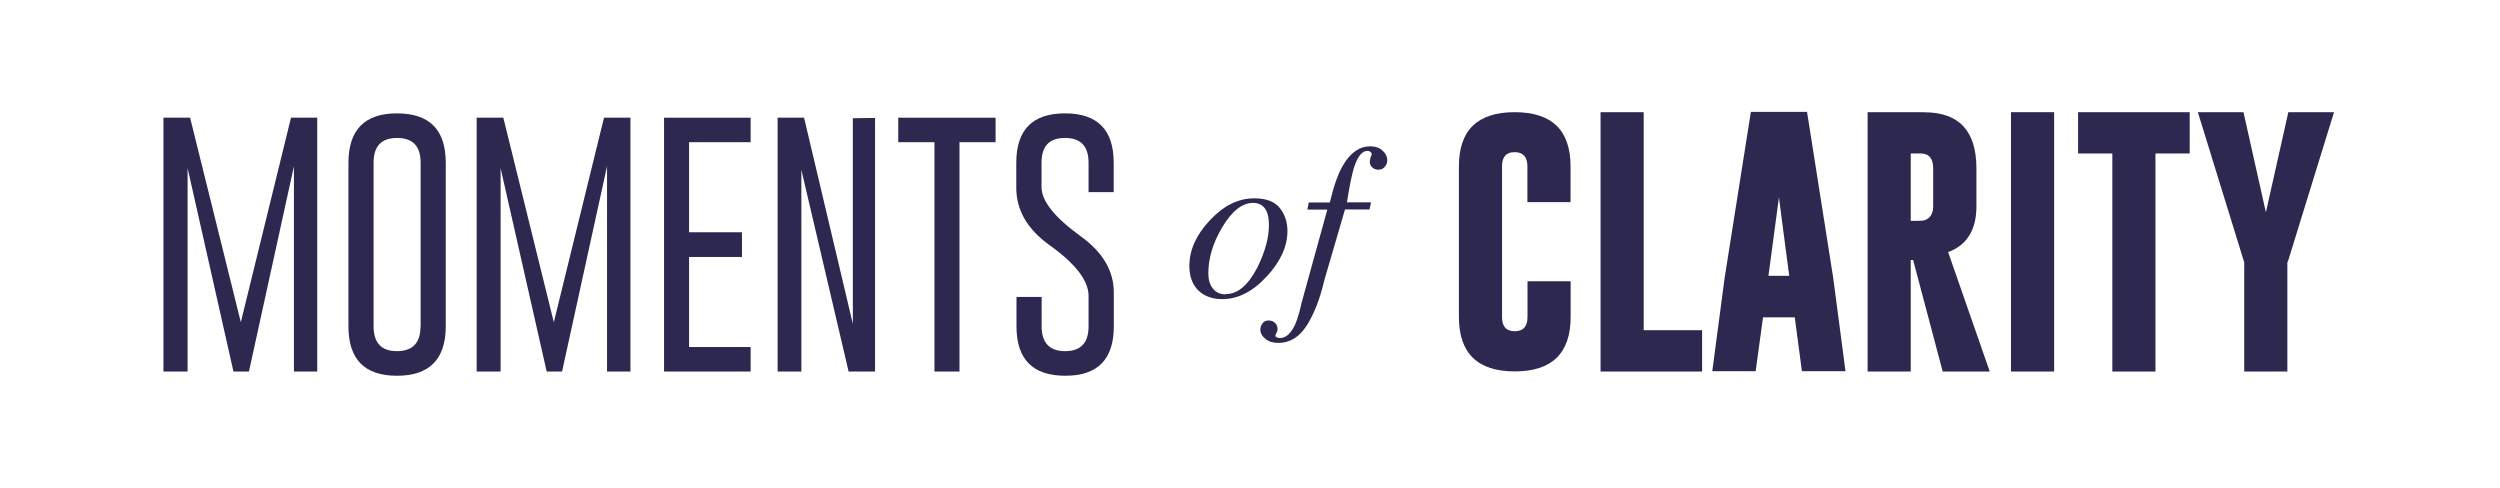 <?xml version="1.0" encoding="UTF-8"?>
<svg id="Layer_2" xmlns="http://www.w3.org/2000/svg" version="1.1" viewBox="0 0 230.67 45">
  <!-- Generator: Adobe Illustrator 29.6.1, SVG Export Plug-In . SVG Version: 2.1.1 Build 9)  -->
  <defs>
    <style>
      .st0 {
        fill: #2d2850;
      }
    </style>
  </defs>
  <path class="st0" d="M116.91,25.48c1.24-1.36,1.88-2.74,1.88-4.17,0-.81-.23-1.51-.7-2.11s-1.24-.9-2.37-.9c-1.48,0-2.84.68-4.12,2.06-1.24,1.33-1.86,2.72-1.86,4.18,0,.96.28,1.71.83,2.26.55.53,1.29.8,2.21.8,1.46,0,2.84-.71,4.12-2.12h.02ZM113.11,27.16c-.53,0-.93-.18-1.21-.55s-.41-.81-.41-1.38c0-1.38.41-2.79,1.26-4.22.9-1.53,1.86-2.29,2.87-2.29.61,0,1.05.28,1.28.86.12.3.18.71.18,1.21,0,1.18-.37,2.47-1.06,3.88-.85,1.64-1.81,2.46-2.89,2.46l-.02.02Z"/>
  <path class="st0" d="M126.44,13.5c-1,0-1.83.58-2.51,1.73-.45.75-.86,1.89-1.23,3.45h-1.94l-.13.66h1.84l-2.37,8.58c-.17.81-.37,1.46-.56,1.93-.4.9-.88,1.34-1.44,1.34-.12,0-.22-.02-.3-.07-.08-.03-.12-.08-.12-.15,0-.05.03-.13.1-.25s.1-.25.1-.37c0-.22-.08-.4-.23-.55s-.35-.23-.58-.23c-.27,0-.45.08-.58.27-.13.17-.2.37-.2.56,0,.32.15.61.46.86.32.27.71.38,1.2.38,1.06,0,1.93-.53,2.61-1.59s1.23-2.46,1.63-4.18l1.91-6.54h2.27l.13-.66h-2.22c.23-1.48.45-2.52.63-3.14.33-1.08.76-1.61,1.26-1.61.1,0,.2.03.27.08.08.07.13.15.13.23-.13.33-.18.56-.18.7,0,.2.07.37.22.51s.33.22.56.22c.27,0,.46-.1.61-.28s.22-.38.22-.6c0-.33-.15-.63-.45-.9s-.68-.38-1.13-.38l.03-.02Z"/>
  <polygon class="st0" points="22.22 29.73 17.54 10.86 15.08 10.86 15.08 34.28 17.31 34.28 17.31 15.51 21.54 34.28 22.97 34.28 27.12 15.34 27.12 34.28 29.27 34.28 29.27 10.86 26.85 10.86 22.22 29.73"/>
  <path class="st0" d="M36.63,10.46c-2.99,0-4.48,1.53-4.48,4.56v15.09c0,3.05,1.49,4.56,4.48,4.56s4.5-1.53,4.5-4.56v-15.09c0-3.04-1.49-4.56-4.5-4.56ZM38.8,30.11c0,1.53-.73,2.29-2.17,2.29s-2.16-.76-2.16-2.29v-15.09c0-1.53.71-2.29,2.16-2.29h.02c1.44,0,2.16.76,2.16,2.29,0,0,0,15.09,0,15.09Z"/>
  <polygon class="st0" points="51.1 29.73 46.44 10.86 43.98 10.86 43.98 34.28 46.19 34.28 46.19 15.51 50.44 34.28 51.86 34.28 56.01 15.34 56.01 34.28 58.17 34.28 58.17 10.86 55.73 10.86 51.1 29.73"/>
  <polygon class="st0" points="61.27 34.28 69.26 34.28 69.26 32.02 63.58 32.02 63.58 23.71 68.46 23.71 68.46 21.43 63.58 21.43 63.58 13.12 69.26 13.12 69.26 10.86 61.27 10.86 61.27 34.28"/>
  <polygon class="st0" points="78.69 29.88 74.19 10.86 71.75 10.86 71.75 34.28 73.94 34.28 73.94 15.67 78.3 34.28 80.74 34.28 80.74 10.88 78.69 10.91 78.69 29.88"/>
  <polygon class="st0" points="82.88 13.12 86.22 13.12 86.22 34.28 88.53 34.28 88.53 13.12 91.86 13.12 91.86 10.86 82.88 10.86 82.88 13.12"/>
  <path class="st0" d="M98.25,10.46c-2.99,0-4.48,1.53-4.48,4.56v2.31c0,2.06,1.03,3.83,3.07,5.29,2.39,1.71,3.6,3.27,3.6,4.68v2.81c0,1.53-.73,2.29-2.16,2.29s-2.17-.76-2.17-2.29v-2.71h-2.32v2.71c0,3.04,1.49,4.56,4.5,4.56s4.48-1.53,4.48-4.56v-3.12c0-2.01-1.03-3.73-3.07-5.2-2.39-1.73-3.6-3.24-3.6-4.53v-2.24c0-1.53.71-2.29,2.16-2.29h.02c1.44,0,2.16.76,2.16,2.29v2.71h2.32v-2.71c0-3.04-1.49-4.56-4.5-4.56Z"/>
  <path class="st0" d="M189.53,10.35h-3.98v23.93h3.98V10.35h0Z"/>
  <path class="st0" d="M151.66,10.35h-3.98v23.93h9.37v-3.81h-5.39V10.35h0Z"/>
  <path class="st0" d="M166.71,10.32h-5.16l-2.43,15.38-1.13,8.55h4l.4-2.91.28-2.06h2.93l.66,4.97h4.02l-1.13-8.59-2.42-15.35h-.02ZM163.17,25.45l.34-2.53.63-4.71.61,4.68.34,2.56h-1.91Z"/>
  <path class="st0" d="M202.06,10.35h-10.32v3.81h3.16v20.12h3.98V14.16h3.16v-3.81h.01Z"/>
  <path class="st0" d="M215.35,10.35h-4.21l-2.07,9.24-2.07-9.24h-4.21l4.2,13.6.08.25h0v10.08h3.98v-10.05h0l.1-.26,4.2-13.6h0Z"/>
  <path class="st0" d="M177.54,10.35h-5.22v23.93h3.98v-10.29h.22l2.73,10.29h4.34l-3.84-11.02c1.73-.64,2.61-2.04,2.61-4.21v-3.52c0-3.44-1.6-5.17-4.81-5.17h-.01ZM176.3,20.4v-6.24h.9c.78,0,1.17.46,1.17,1.36v3.52c0,.65-.25,1.08-.76,1.27-.13.05-.41.07-.84.07h-.48.01Z"/>
  <path class="st0" d="M139.76,10.35c-3.44,0-5.15,1.67-5.15,5v13.9c0,3.34,1.72,5.02,5.15,5.02s5.16-1.68,5.16-5.02v-3.3h-3.98v3.3c0,.88-.4,1.31-1.18,1.31s-1.17-.43-1.17-1.31v-13.9c0-.88.38-1.31,1.15-1.31h.02c.78,0,1.17.44,1.17,1.31v3.3h3.98v-3.3c0-3.34-1.72-5-5.16-5h0Z"/>
</svg>